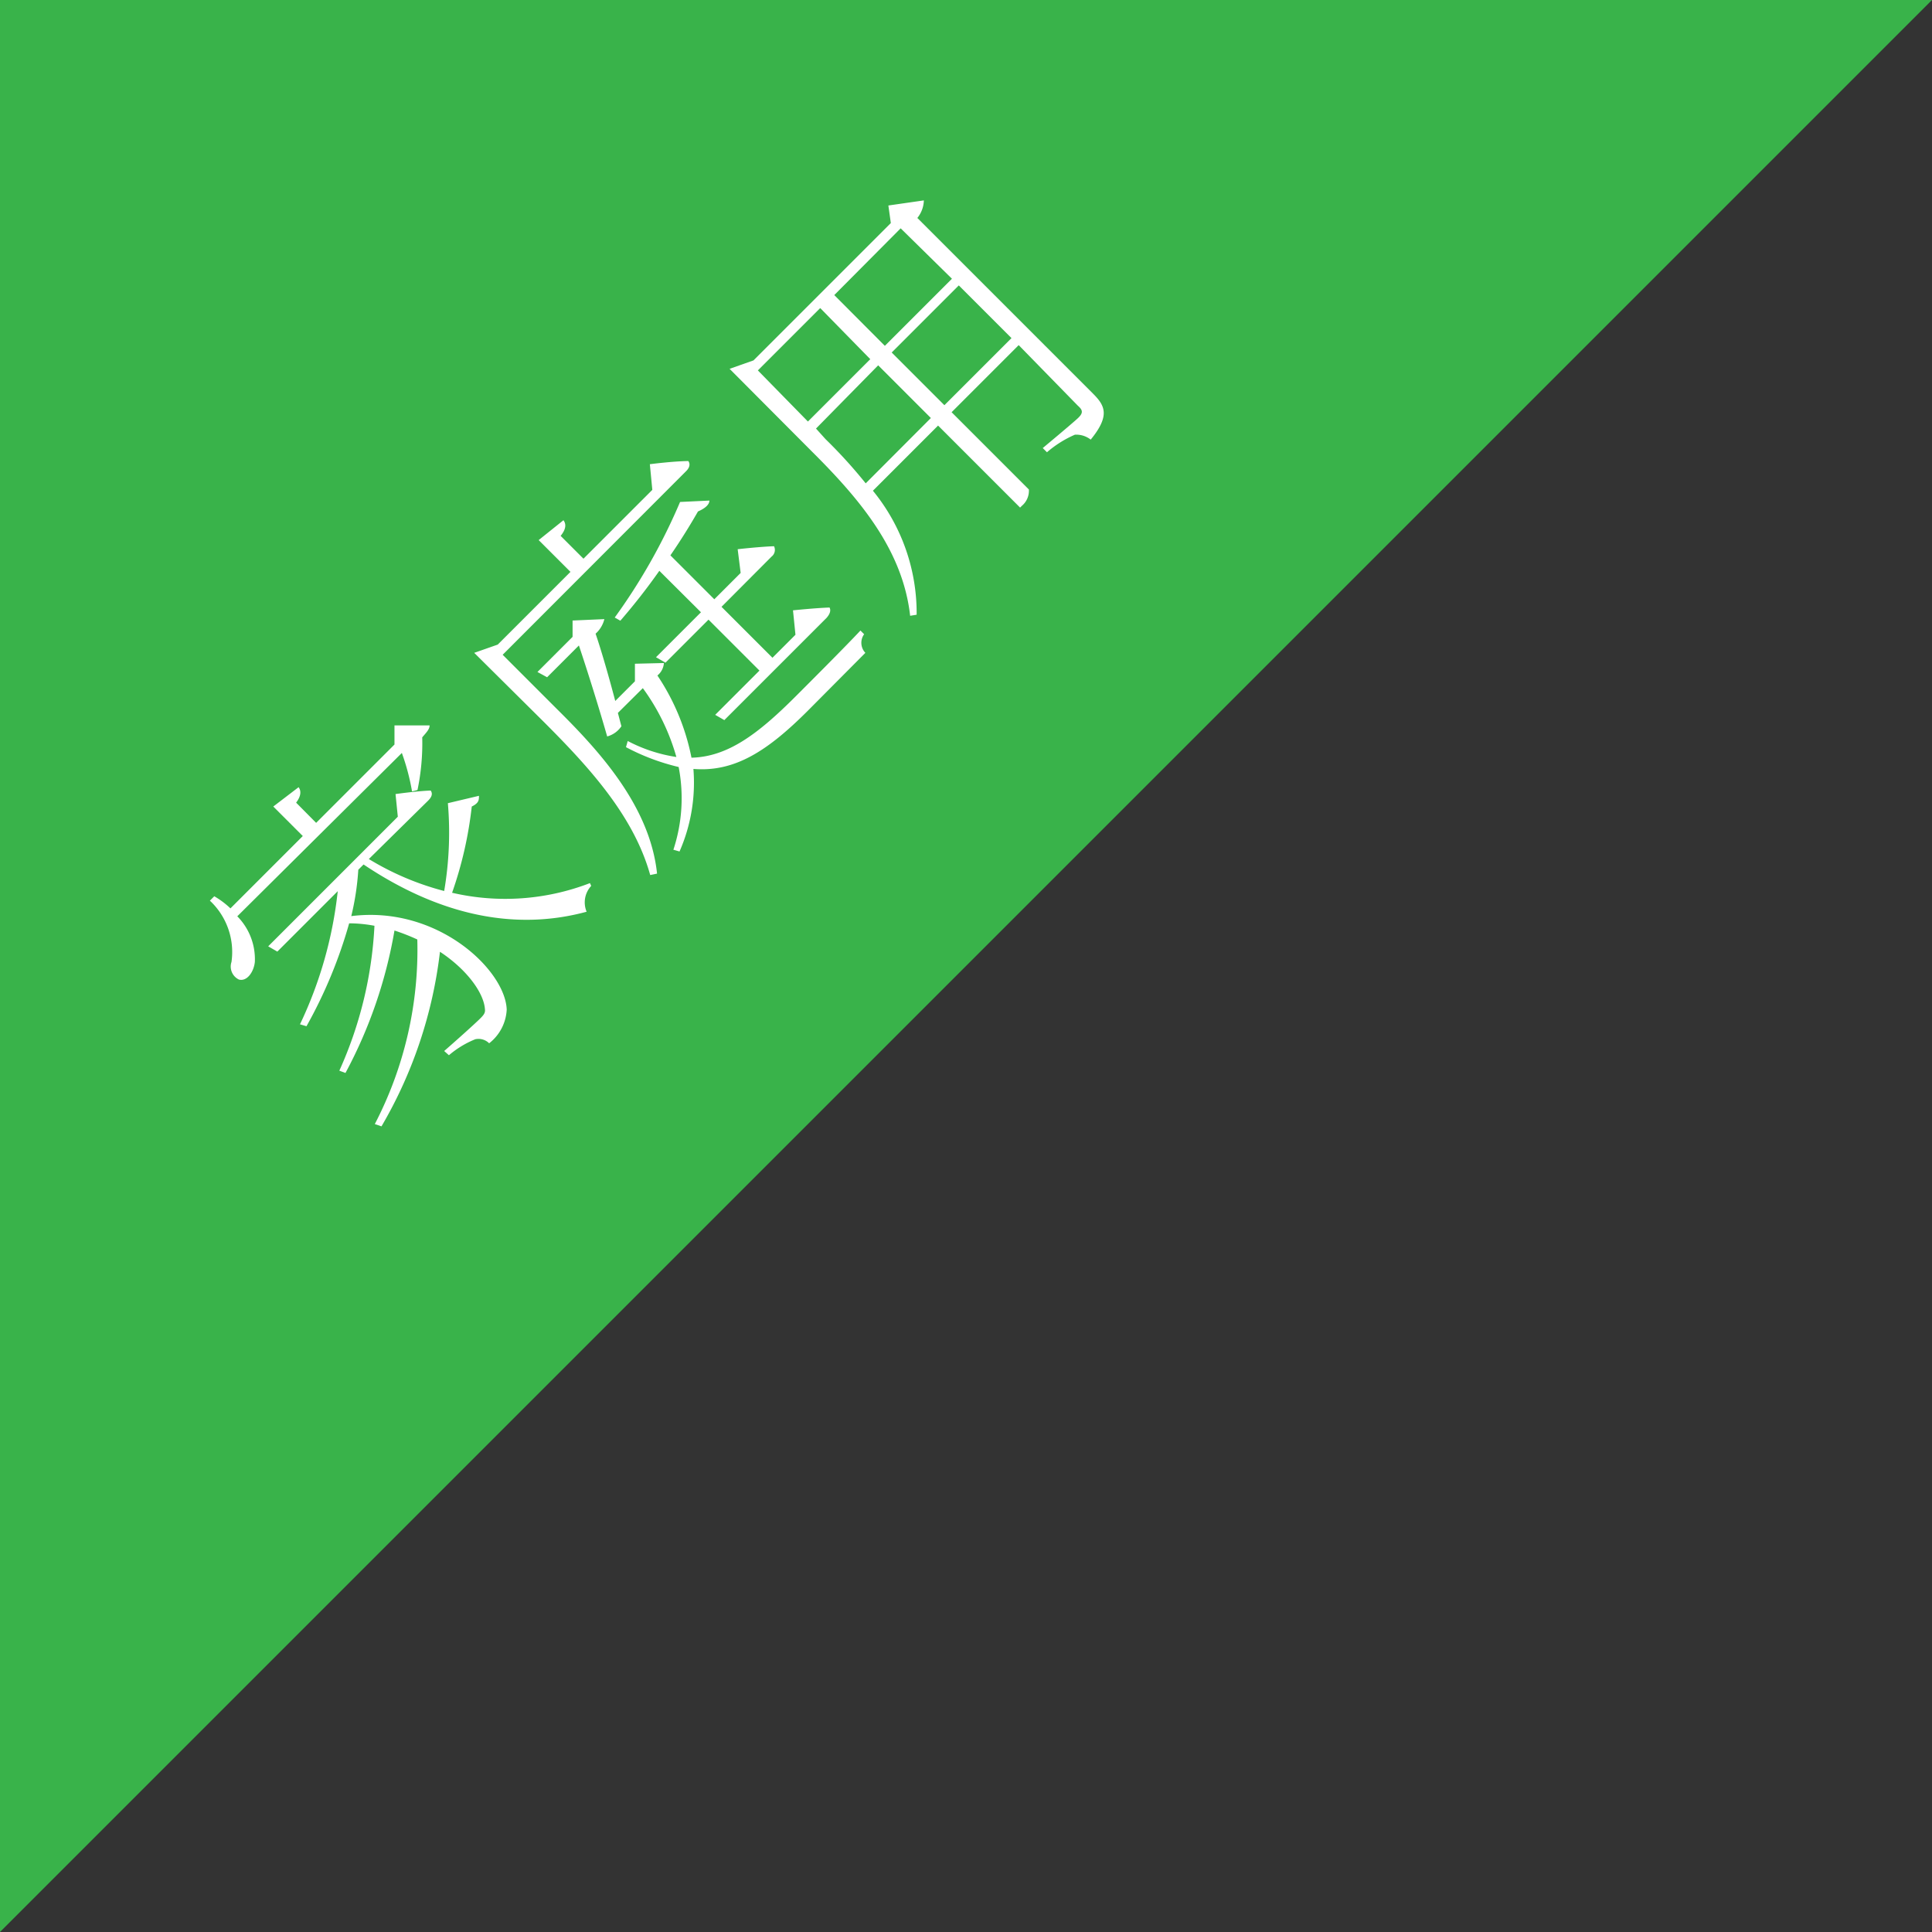 <svg xmlns="http://www.w3.org/2000/svg" viewBox="0 0 110 110"><rect x="0" y="0" width="110" height="110" fill="#333333" stroke="none"/><defs><style>.cls-1{fill:#39b34a;}.cls-2{fill:#fff;}</style></defs><title>home</title><g id="レイヤー_2" data-name="レイヤー 2"><g id="content"><polygon class="cls-1" points="110 0 0 0 0 110 110 0"/><path class="cls-2" d="M13.51,52.17a3.48,3.48,0,0,1,1,2.6c-.06.57-.45,1.13-.91,1a.82.82,0,0,1-.42-1,4,4,0,0,0-1.23-3.49l.25-.25a4.73,4.73,0,0,1,.92.69l4.12-4.12-1.68-1.68L17,44.82c.16.21.14.51-.14.88L18,46.85l4.46-4.46V41.3h2c0,.21-.16.38-.42.68a13,13,0,0,1-.27,3l-.31.08a12.85,12.85,0,0,0-.58-2.19Zm13.76-6.86c0,.24,0,.41-.41.61a22.16,22.16,0,0,1-1.12,4.91,13.39,13.39,0,0,0,7.85-.55l.07.16a1.38,1.38,0,0,0-.26,1.47c-4.12,1.12-8.42.18-12.7-2.69l-.3.3A15.16,15.16,0,0,1,20,52.16c4.92-.62,8.77,3.08,8.85,5.32a2.59,2.59,0,0,1-1,1.92.86.86,0,0,0-.79-.23,5.49,5.49,0,0,0-1.5.91l-.27-.24c.62-.54,1.73-1.53,2.07-1.87.18-.18.28-.31.25-.51-.06-.91-1-2.24-2.56-3.27a25.53,25.53,0,0,1-3.33,9.94L21.34,64a21.53,21.53,0,0,0,2.42-10.51,11.77,11.77,0,0,0-1.3-.51,26.57,26.57,0,0,1-2.79,8.11l-.35-.13a22.76,22.76,0,0,0,2-8.25,7.79,7.79,0,0,0-1.44-.14,26.92,26.92,0,0,1-2.43,5.86l-.37-.11a23.42,23.42,0,0,0,2.15-7.58l-3.44,3.44-.52-.3,7.38-7.38-.13-1.29s1.19-.17,2-.2c.13.18.06.37-.14.57L21,48.91a15.94,15.94,0,0,0,4.29,1.82,19.79,19.79,0,0,0,.21-5Z"/><path class="cls-2" d="M31.69,40.35C34,42.64,37,45.83,37.41,49.74l-.39.08c-.95-3.41-3.55-6.21-6.07-8.73L27,37.17l1.34-.47,4.14-4.14-1.81-1.81,1.41-1.13c.16.21.16.5-.16.89l1.3,1.3,3.92-3.92L37,26.43s1.3-.17,2.19-.18c.13.18.06.4-.14.59L28.62,37.28Zm6.11-2.6a1,1,0,0,1-.37.71,12.85,12.85,0,0,1,1.94,4.68c2.06-.05,3.78-1.34,5.93-3.49.86-.86,2.79-2.79,3.69-3.75l.21.21a.83.83,0,0,0,.07,1.06L46,40.46c-2.29,2.29-4.16,3.51-6.52,3.32a9.76,9.76,0,0,1-.79,4.7l-.35-.1a9.37,9.37,0,0,0,.3-4.71,12.49,12.49,0,0,1-3-1.13l.1-.35a8.74,8.74,0,0,0,2.77.91,12.28,12.28,0,0,0-1.91-3.92l-1.42,1.41.2.76a1.42,1.42,0,0,1-.81.58c-.47-1.65-1.12-3.72-1.61-5.18l-1.81,1.81-.55-.3,2-2,0-.93,1.81-.08a1.63,1.63,0,0,1-.5.83c.31.9.75,2.42,1.12,3.83l1.12-1.12v-1Zm3.28-3.2,2.9,2.9,1.31-1.31-.14-1.39s1.23-.13,2.08-.16c.1.18,0,.4-.17.59L41.24,41l-.52-.3,2.52-2.52-2.9-2.9-2.45,2.45-.54-.31,2.56-2.56L37.54,32.5a35.77,35.77,0,0,1-2.22,2.84L35,35.16a33.51,33.51,0,0,0,3.72-6.58l1.67-.08c0,.23-.25.45-.65.62-.41.72-.95,1.6-1.57,2.5l2.5,2.5,1.5-1.5L42,31.27s1.22-.14,2.07-.17a.48.48,0,0,1-.14.59Z"/><path class="cls-2" d="M52.6,11.41a1.66,1.66,0,0,1-.37,1l10,10c.67.67,1,1.24-.13,2.62a1.33,1.33,0,0,0-.9-.28,6.19,6.19,0,0,0-1.59,1l-.24-.24s1.67-1.39,2-1.7.27-.47,0-.71L58,19.65l-3.82,3.82,4.4,4.4a1.12,1.12,0,0,1-.4.93l-.1.1-4.67-4.67-3.71,3.71A11,11,0,0,1,52.19,35l-.37.06c-.42-3.73-2.84-6.61-5.56-9.32L41.54,21l1.36-.48,7.82-7.82-.14-1Zm-9.45,9.68L46,24l3.55-3.55L46.7,17.54ZM53,23.8l-3-3L46.46,24.4,47,25a28.19,28.19,0,0,1,2.29,2.52Zm-5.5-7,2.88,2.89,3.82-3.82L51.28,13Zm10.09,2.45-3-3-3.82,3.82,3,3Z"/></g></g></svg>